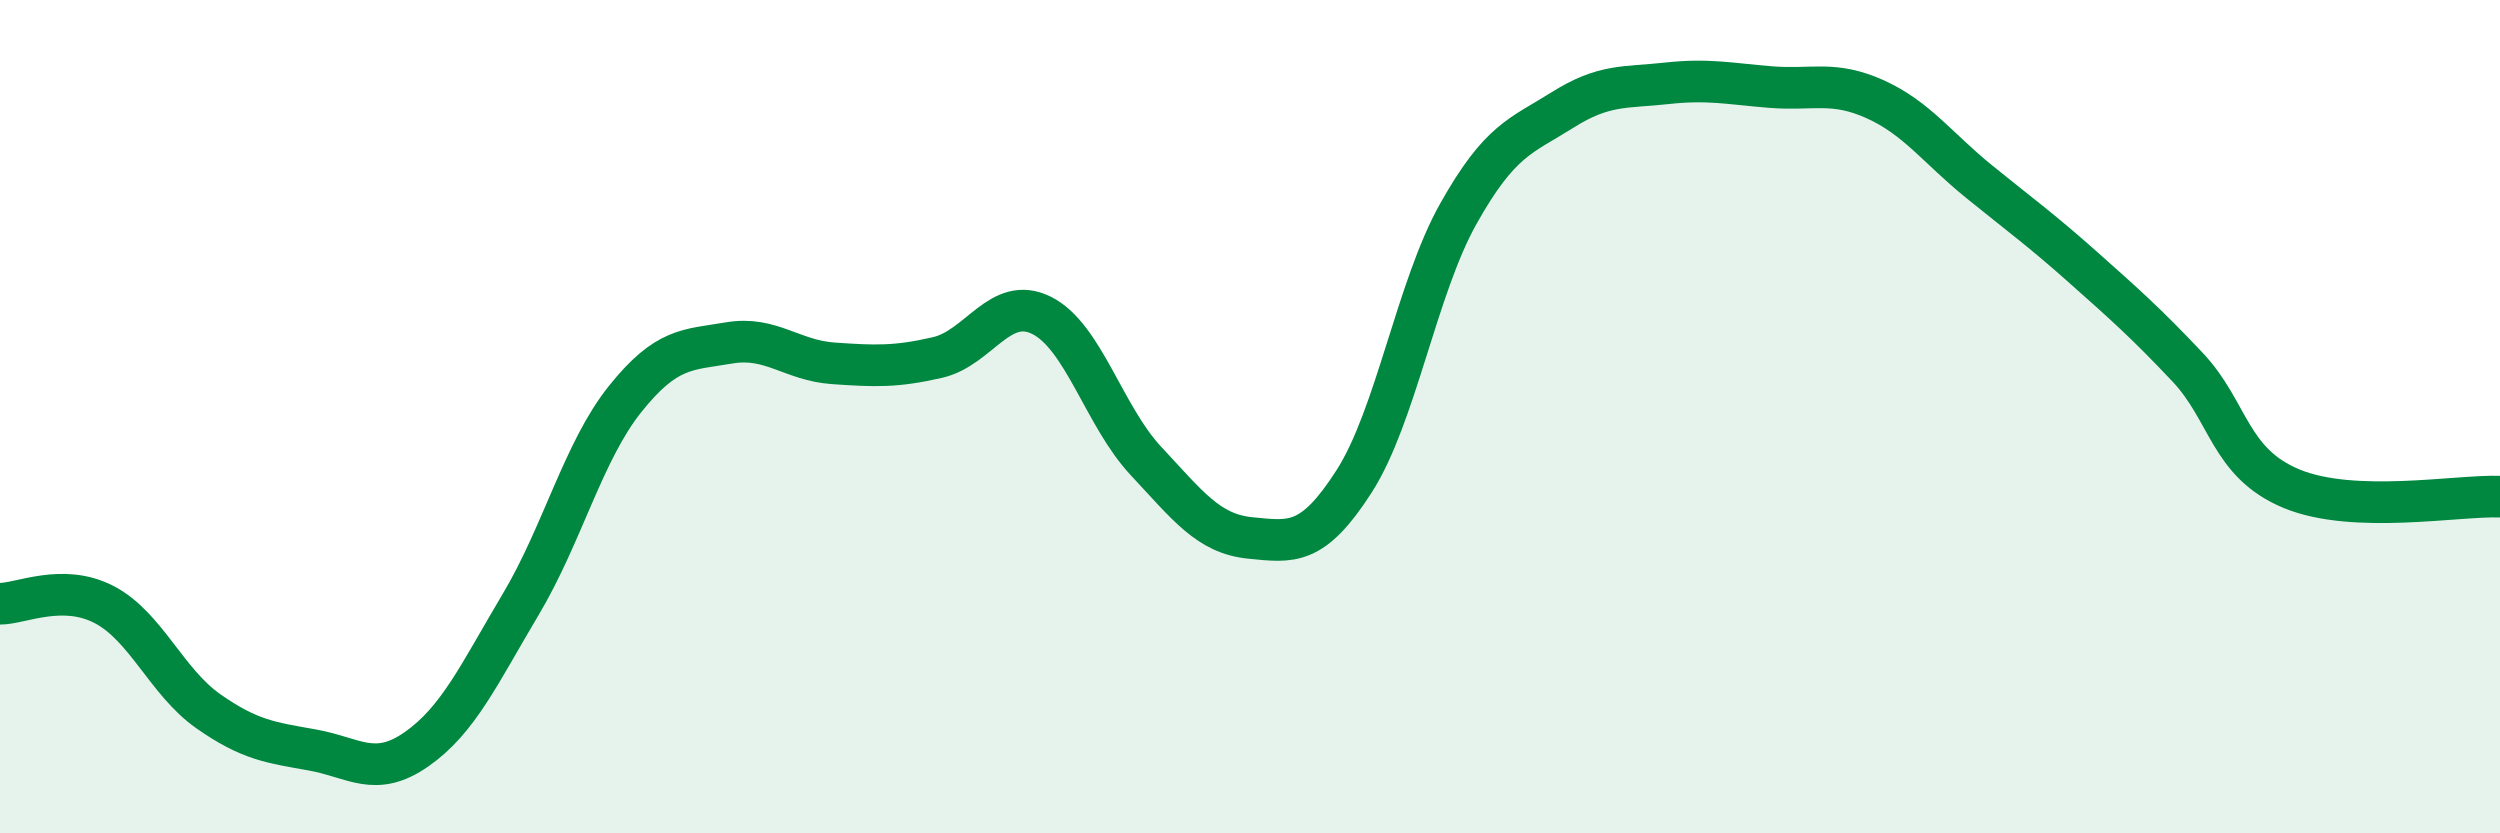 
    <svg width="60" height="20" viewBox="0 0 60 20" xmlns="http://www.w3.org/2000/svg">
      <path
        d="M 0,14.49 C 0.5,14.49 1.5,13.99 2.5,14.51 C 3.5,15.03 4,16.37 5,17.07 C 6,17.77 6.5,17.82 7.5,18 C 8.5,18.18 9,18.68 10,17.98 C 11,17.28 11.5,16.18 12.5,14.5 C 13.5,12.82 14,10.83 15,9.58 C 16,8.33 16.5,8.4 17.5,8.23 C 18.5,8.06 19,8.65 20,8.72 C 21,8.79 21.5,8.81 22.5,8.58 C 23.5,8.35 24,7.07 25,7.57 C 26,8.07 26.5,9.99 27.5,11.06 C 28.5,12.13 29,12.81 30,12.91 C 31,13.01 31.5,13.11 32.5,11.55 C 33.5,9.99 34,6.91 35,5.13 C 36,3.35 36.5,3.27 37.5,2.64 C 38.5,2.01 39,2.11 40,2 C 41,1.89 41.5,2.01 42.5,2.09 C 43.5,2.17 44,1.93 45,2.38 C 46,2.83 46.5,3.55 47.5,4.36 C 48.5,5.17 49,5.53 50,6.42 C 51,7.31 51.5,7.75 52.5,8.81 C 53.5,9.87 53.5,11.11 55,11.73 C 56.5,12.35 59,11.88 60,11.92L60 20L0 20Z"
        fill="#008740"
        opacity="0.1"
        stroke-linecap="round"
        stroke-linejoin="round"
      />
      <path
        d="M 0,14.49 C 0.5,14.49 1.5,13.99 2.5,14.51 C 3.5,15.03 4,16.37 5,17.07 C 6,17.77 6.5,17.82 7.5,18 C 8.5,18.18 9,18.68 10,17.98 C 11,17.28 11.5,16.18 12.5,14.5 C 13.5,12.82 14,10.83 15,9.58 C 16,8.33 16.5,8.4 17.5,8.23 C 18.5,8.06 19,8.65 20,8.72 C 21,8.79 21.5,8.81 22.5,8.58 C 23.5,8.35 24,7.07 25,7.57 C 26,8.07 26.5,9.99 27.5,11.06 C 28.5,12.13 29,12.81 30,12.91 C 31,13.01 31.5,13.11 32.5,11.55 C 33.5,9.99 34,6.91 35,5.13 C 36,3.35 36.5,3.27 37.5,2.64 C 38.5,2.01 39,2.11 40,2 C 41,1.89 41.5,2.01 42.5,2.09 C 43.5,2.17 44,1.93 45,2.38 C 46,2.83 46.5,3.55 47.5,4.36 C 48.5,5.17 49,5.53 50,6.42 C 51,7.31 51.5,7.75 52.5,8.81 C 53.5,9.87 53.5,11.11 55,11.73 C 56.5,12.35 59,11.88 60,11.92"
        stroke="#008740"
        stroke-width="1"
        fill="none"
        stroke-linecap="round"
        stroke-linejoin="round"
      />
    </svg>
  